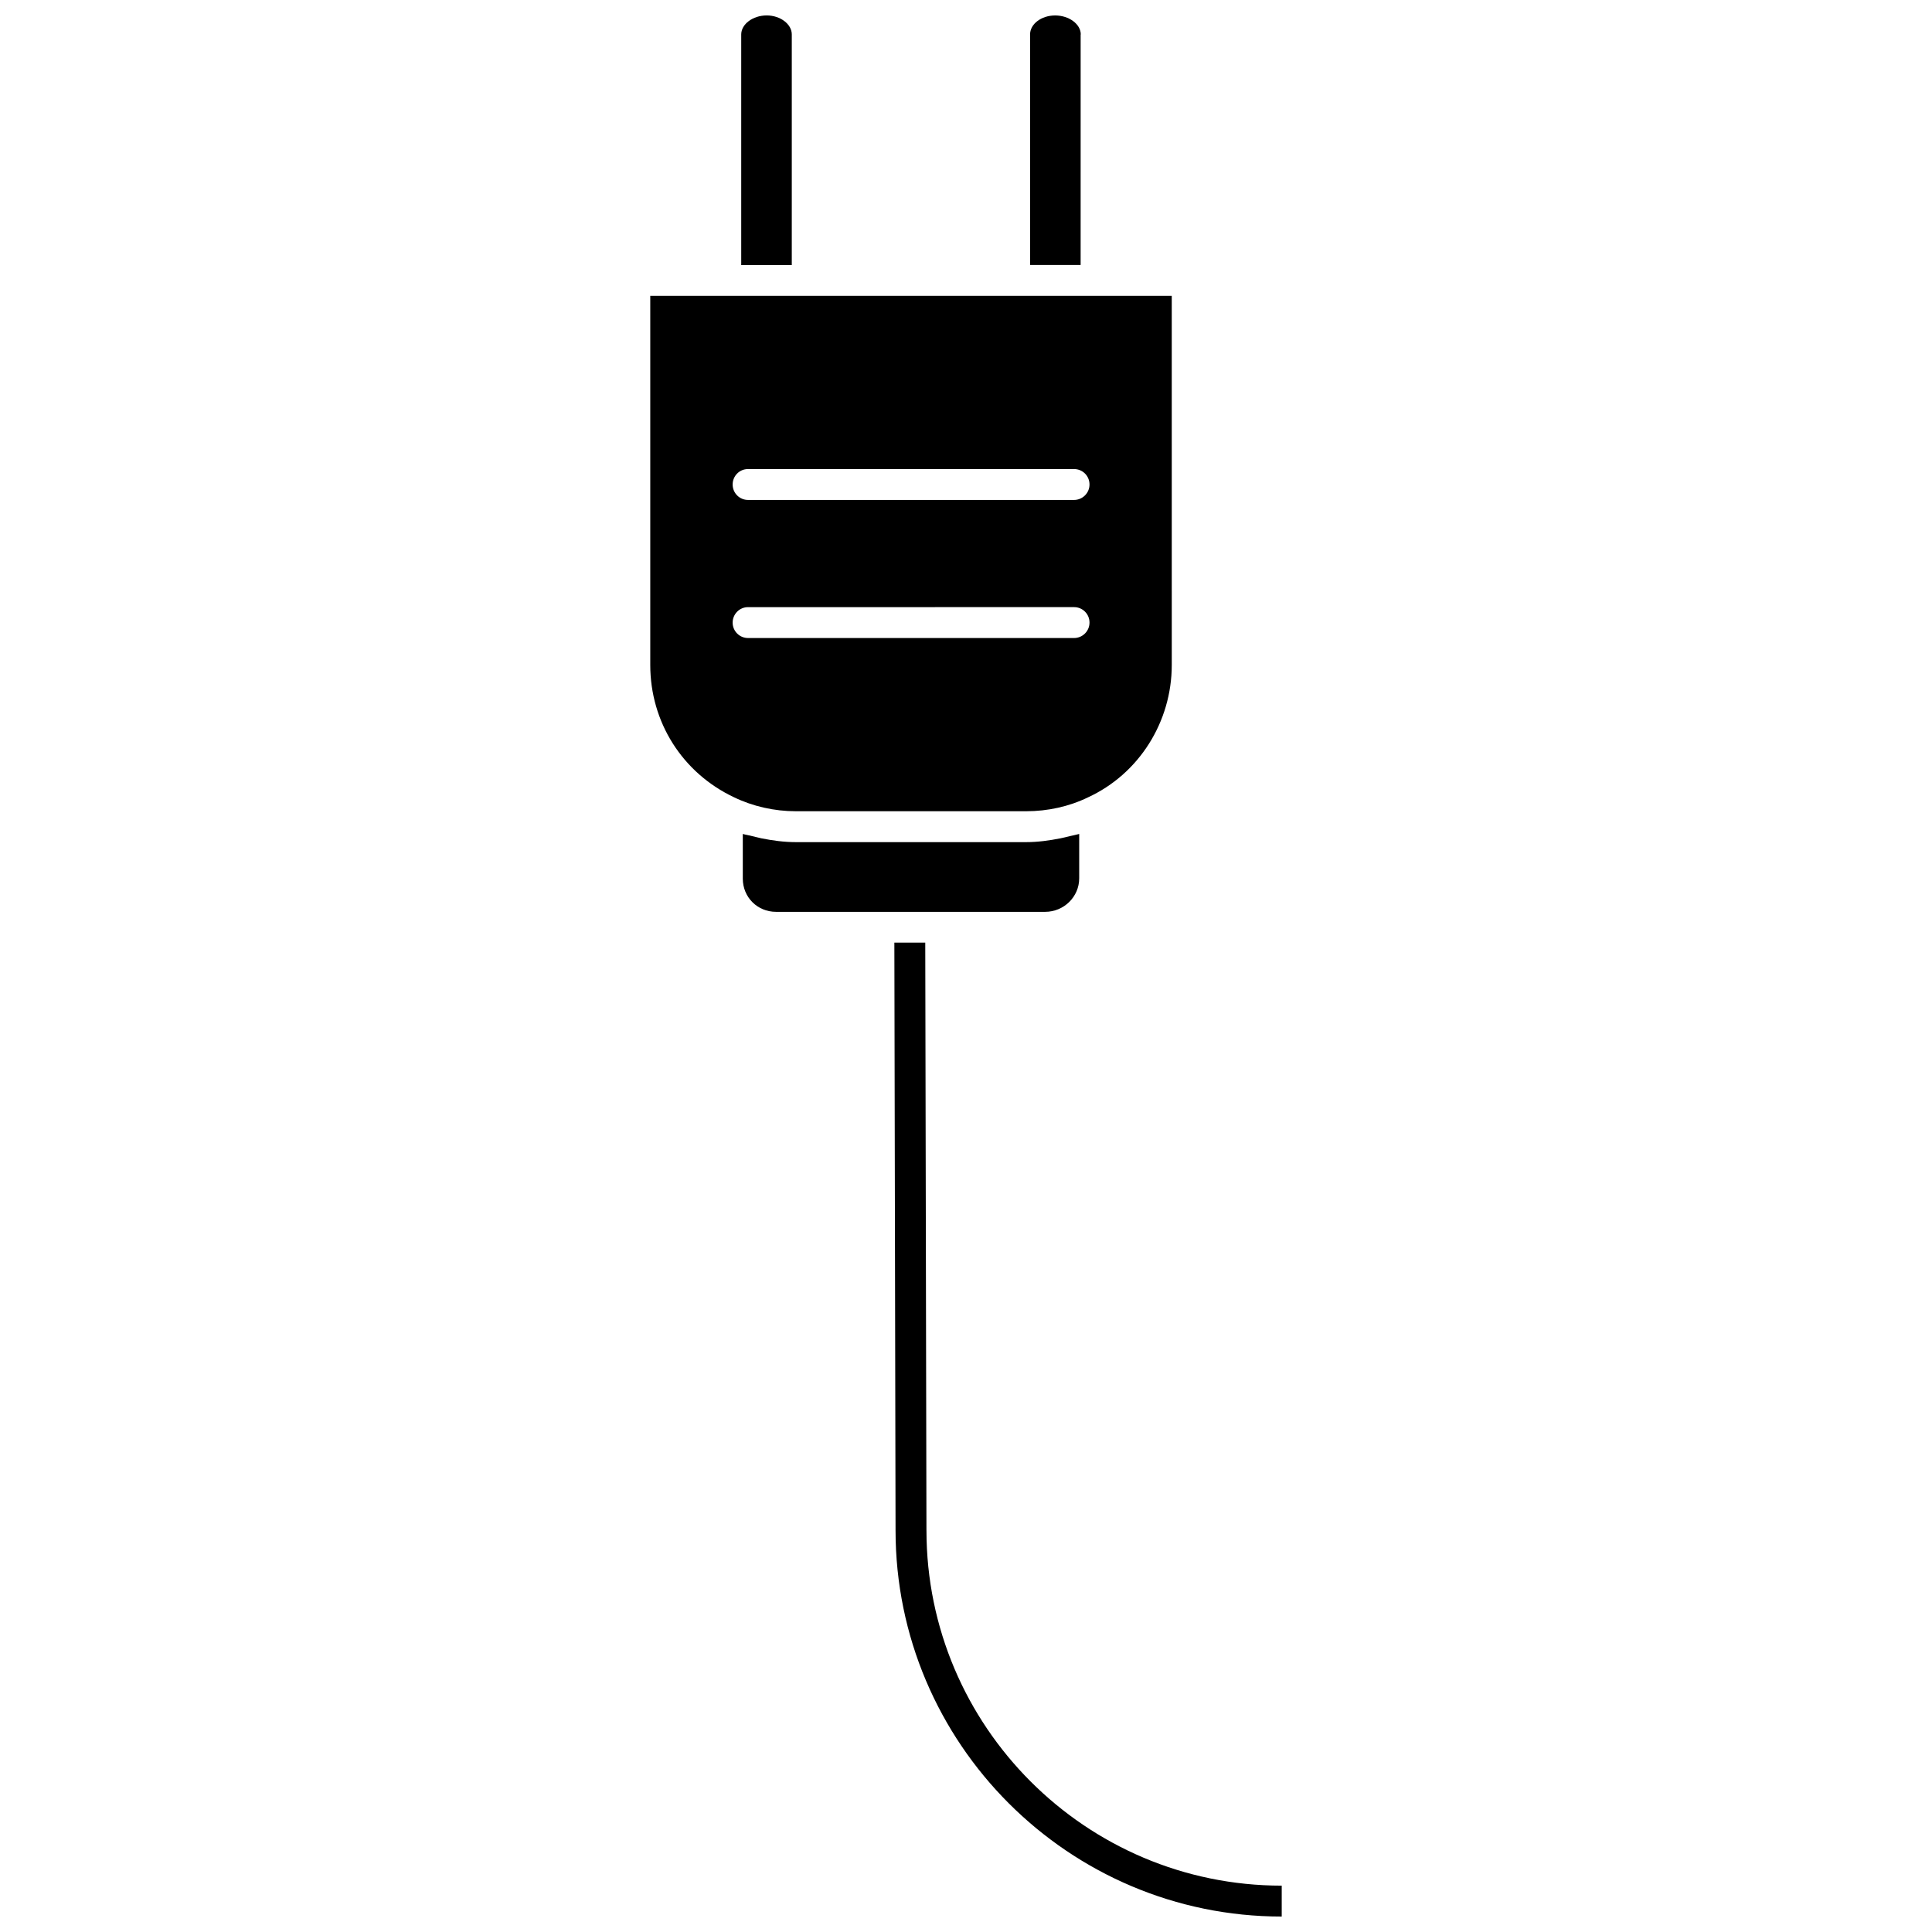 <?xml version="1.0" encoding="UTF-8"?>
<!-- Uploaded to: ICON Repo, www.iconrepo.com, Generator: ICON Repo Mixer Tools -->
<svg width="800px" height="800px" version="1.1" viewBox="144 144 512 512" xmlns="http://www.w3.org/2000/svg">
 <defs>
  <clipPath id="a">
   <path d="m316 148.09h168v503.81h-168z"/>
  </clipPath>
 </defs>
 <g clip-path="url(#a)">
  <path d="m353.83 214.25h-13.398v-61.121c0-2.731 3.078-5.039 6.754-5.039 3.606 0 6.648 2.309 6.648 5.039zm-15.324 141.03c-13.68-6.473-22.18-19.906-22.18-35.055v-97.824h138.2l0.004 97.824c0 15.078-8.676 28.863-22.215 35.09-4.969 2.414-10.637 3.672-16.375 3.672h-61.02c-5.738 0-11.406-1.293-16.41-3.707zm-0.348-82.883c0 2.273 1.82 4.094 4.094 4.094h86.383c2.238 0 4.094-1.82 4.094-4.094 0-2.273-1.82-4.094-4.094-4.094h-86.418c-2.238 0-4.059 1.82-4.059 4.094zm0 36.594c0 2.273 1.82 4.094 4.094 4.094h86.383c2.238 0 4.094-1.82 4.094-4.094 0-2.273-1.82-4.094-4.094-4.094l-86.418 0.004c-2.238 0-4.059 1.852-4.059 4.09zm91.84 67.805v-11.789c-0.84 0.246-1.715 0.387-2.555 0.594-0.805 0.211-1.574 0.387-2.379 0.559-3.008 0.594-6.051 1.016-9.133 1.016h-61.016c-3.113 0-6.156-0.418-9.168-1.016-0.805-0.176-1.539-0.352-2.344-0.559-0.84-0.242-1.715-0.348-2.555-0.594v11.824c0 4.969 3.883 8.816 8.816 8.816h71.305c4.969 0 9.027-3.988 9.027-8.852zm-40.48 172.77-0.316-155.76h-8.188l0.316 155.76c0 56.434 45.902 102.34 102.34 102.34v-8.188c-51.918 0-94.148-42.227-94.148-94.148zm40.898-396.43c0-2.731-3.113-5.039-6.789-5.039-3.672 0-6.648 2.273-6.648 5.039v61.086h13.398l0.004-61.086z"/>
 </g>
</svg>